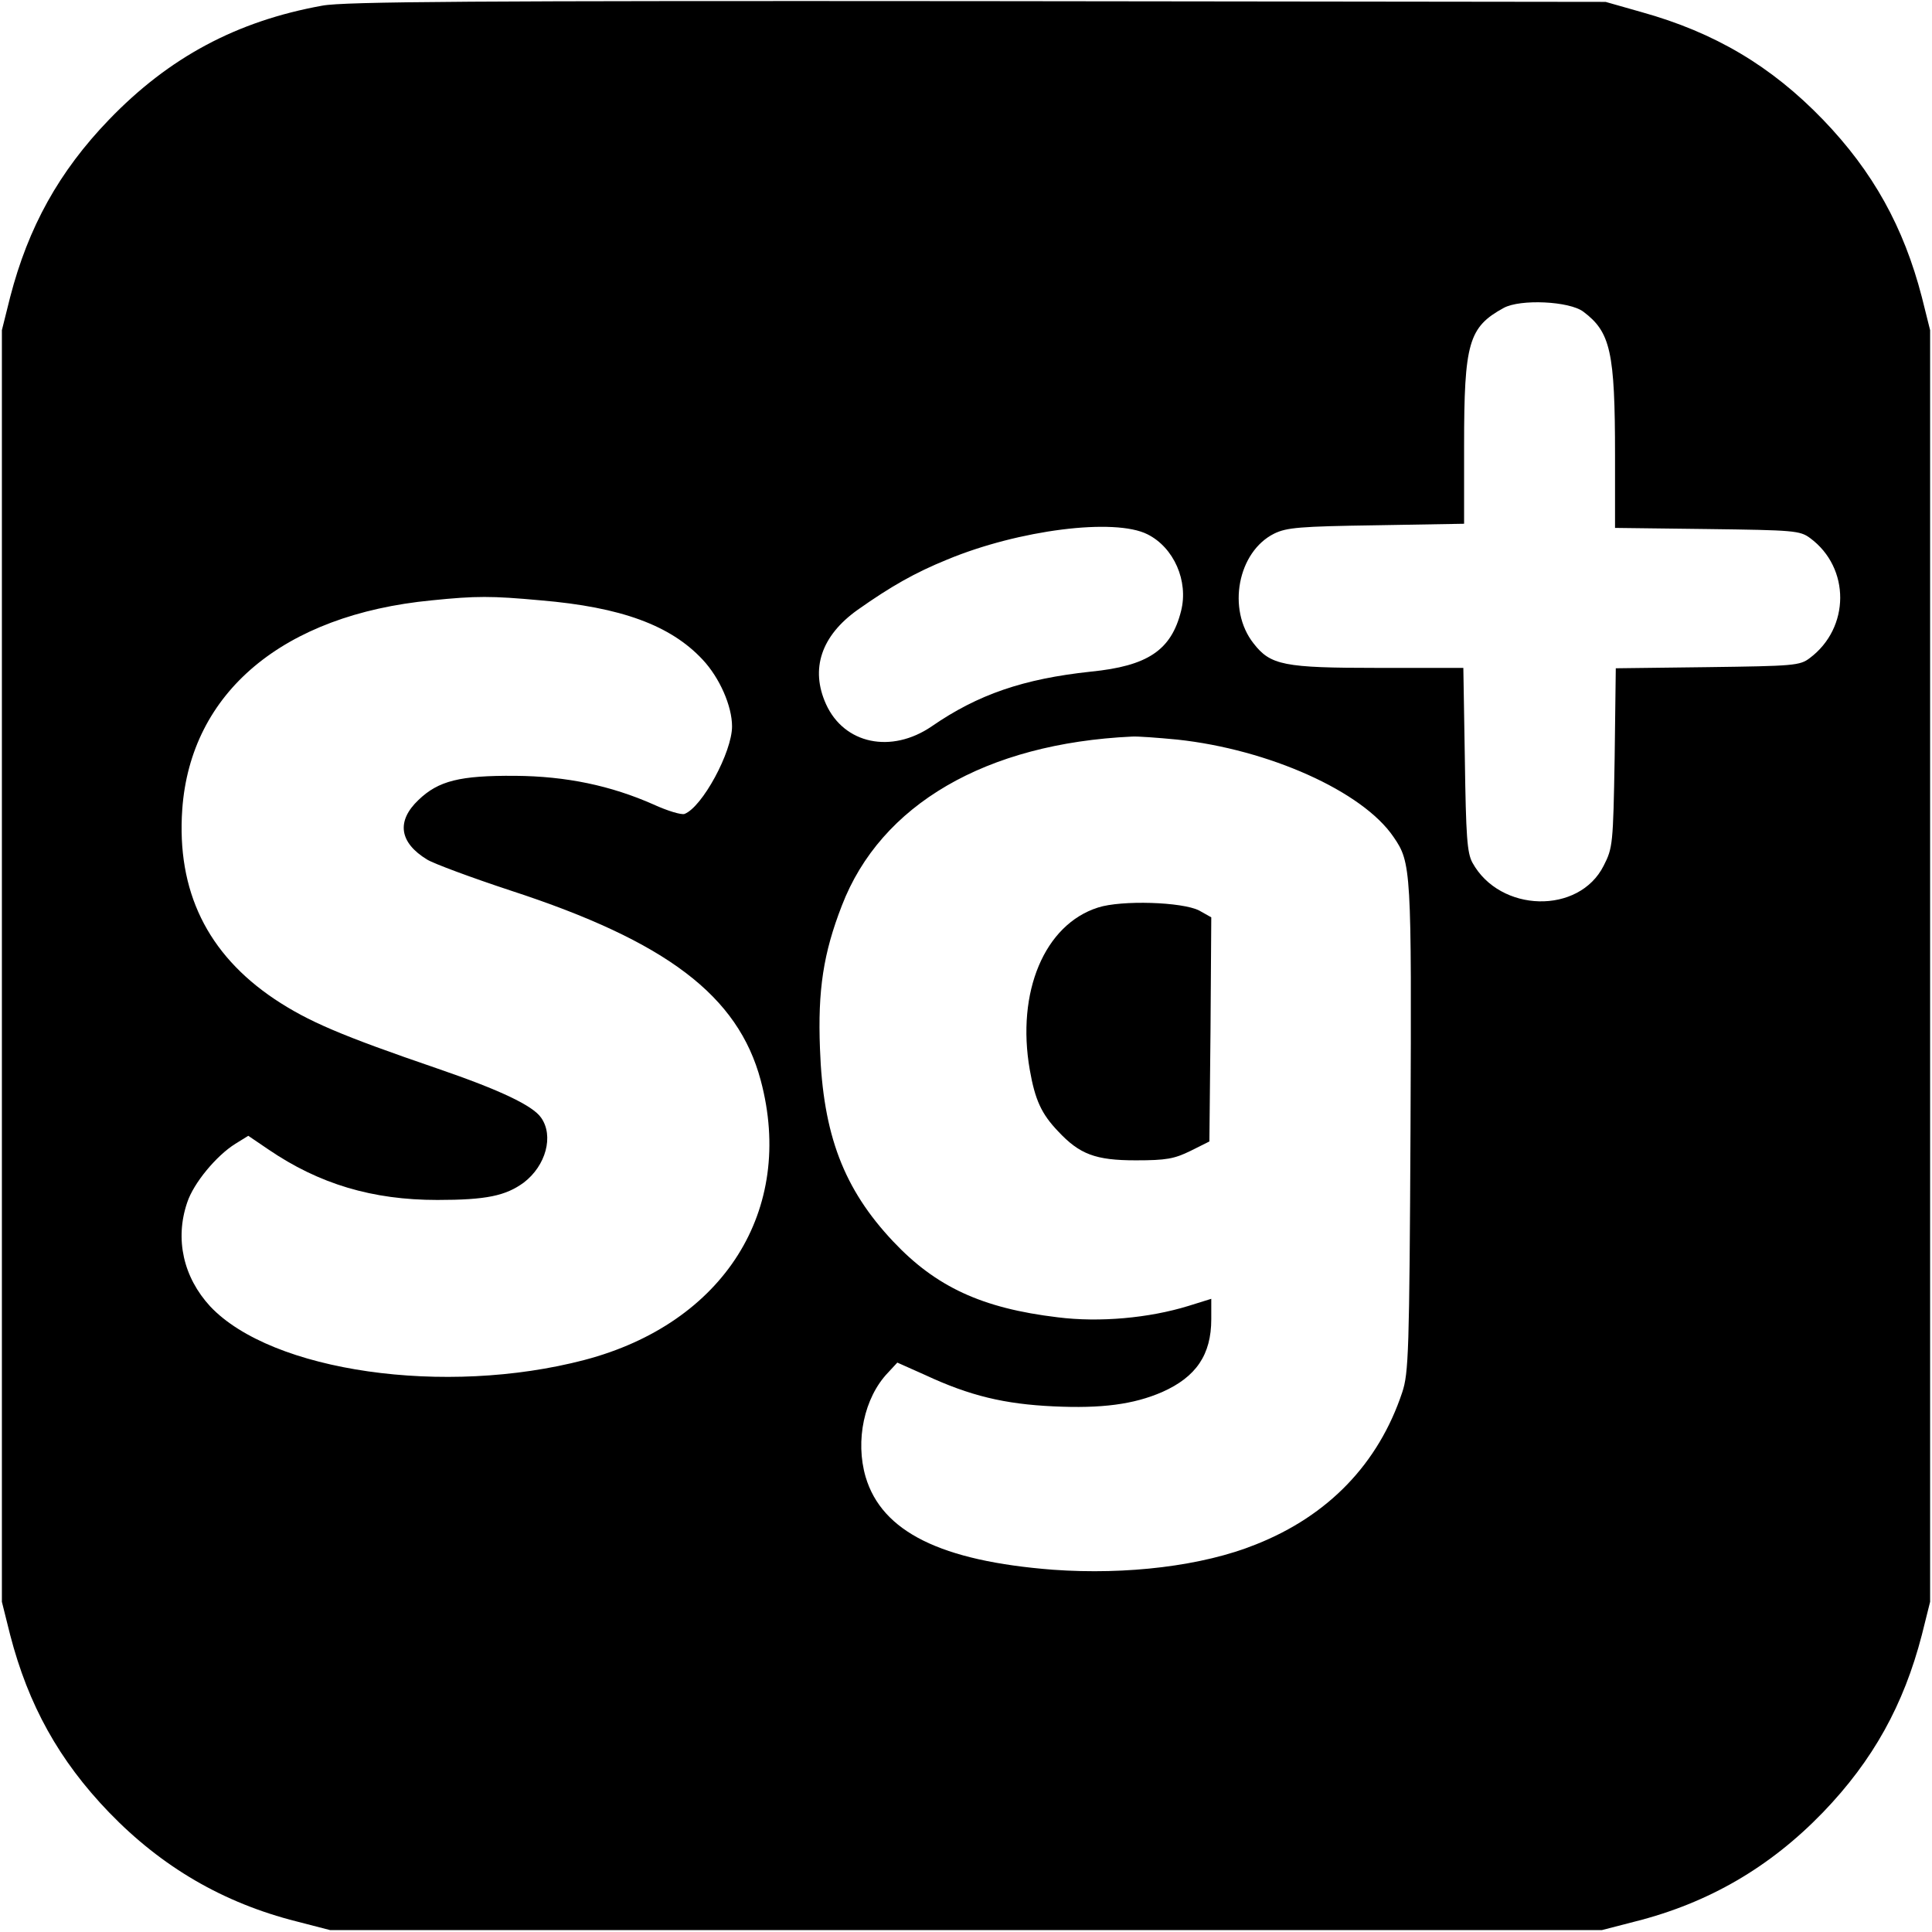 <?xml version="1.0" standalone="no"?>
<!DOCTYPE svg PUBLIC "-//W3C//DTD SVG 20010904//EN"
 "http://www.w3.org/TR/2001/REC-SVG-20010904/DTD/svg10.dtd">
<svg version="1.0" xmlns="http://www.w3.org/2000/svg"
 width="512pt" height="512pt" viewBox="0 0 512 512"
 preserveAspectRatio="xMidYMid meet">
<g transform="translate(0,512) scale(0.1,-0.1)"
fill="#000000" stroke="none">
<path d="M854 5105 c-227 -41 -406 -137 -565 -302 -133 -138 -214 -285 -262
-470 l-22 -88 0 -1685 0 -1685 22 -88 c48 -185 129 -332 262 -470 140 -145
303 -240 497 -289 l89 -23 1685 0 1685 0 89 23 c194 49 357 144 497 289 133
138 214 285 262 470 l22 88 0 1685 0 1685 -22 88 c-48 185 -129 332 -262 470
-137 142 -287 231 -481 285 l-95 27 -1665 2 c-1323 1 -1679 -1 -1736 -12z
m3342 -811 c72 -54 84 -106 84 -381 l0 -192 244 -3 c230 -3 246 -4 273 -24
107 -79 106 -238 -1 -318 -26 -20 -43 -21 -271 -24 l-243 -3 -3 -237 c-4 -229
-5 -239 -29 -286 -65 -130 -275 -125 -348 8 -14 26 -17 68 -20 274 l-4 242
-226 0 c-250 0 -285 7 -330 65 -71 90 -42 243 55 291 33 16 67 19 271 22 l232
4 0 207 c0 273 12 314 105 365 44 24 174 18 211 -10z m-1155 -590 c70 -35 109
-124 89 -203 -26 -104 -88 -146 -240 -161 -177 -19 -298 -60 -421 -145 -107
-73 -232 -47 -280 59 -42 93 -13 181 84 250 88 62 151 98 237 133 190 79 444
111 531 67z m-1608 -175 c213 -18 344 -66 429 -157 45 -48 78 -123 78 -177 0
-68 -79 -214 -126 -232 -8 -3 -45 8 -82 25 -113 50 -231 75 -367 76 -146 1
-203 -13 -256 -64 -59 -56 -51 -113 23 -158 18 -11 118 -48 221 -82 414 -135
603 -279 663 -503 92 -344 -98 -644 -467 -741 -370 -97 -829 -31 -992 142 -71
77 -94 178 -61 275 17 52 78 125 128 156 l34 21 53 -36 c135 -92 276 -134 448
-134 130 0 181 11 229 46 59 45 80 124 46 172 -22 32 -108 73 -274 130 -257
88 -343 125 -432 184 -179 120 -260 287 -245 503 22 310 267 516 661 554 118
12 158 12 289 0z m1687 -369 c242 -26 491 -137 573 -258 47 -68 48 -86 45
-772 -3 -593 -5 -649 -22 -700 -63 -189 -196 -327 -388 -403 -141 -57 -342
-81 -537 -67 -298 23 -454 101 -497 246 -28 96 -4 210 59 276 l25 27 74 -33
c118 -55 210 -77 340 -83 127 -6 212 5 288 38 90 40 130 99 130 193 l0 54 -61
-19 c-104 -32 -235 -44 -346 -30 -201 24 -323 81 -436 201 -131 139 -186 283
-194 511 -6 155 9 253 58 379 103 268 382 430 769 448 14 1 68 -3 120 -8z"/>
<path d="M2910 2715 c-142 -45 -217 -224 -181 -430 14 -80 31 -117 75 -163 57
-61 99 -77 206 -77 81 0 102 4 145 25 l50 25 3 297 2 297 -32 18 c-45 23 -206
28 -268 8z"/>
</g>
</svg>
